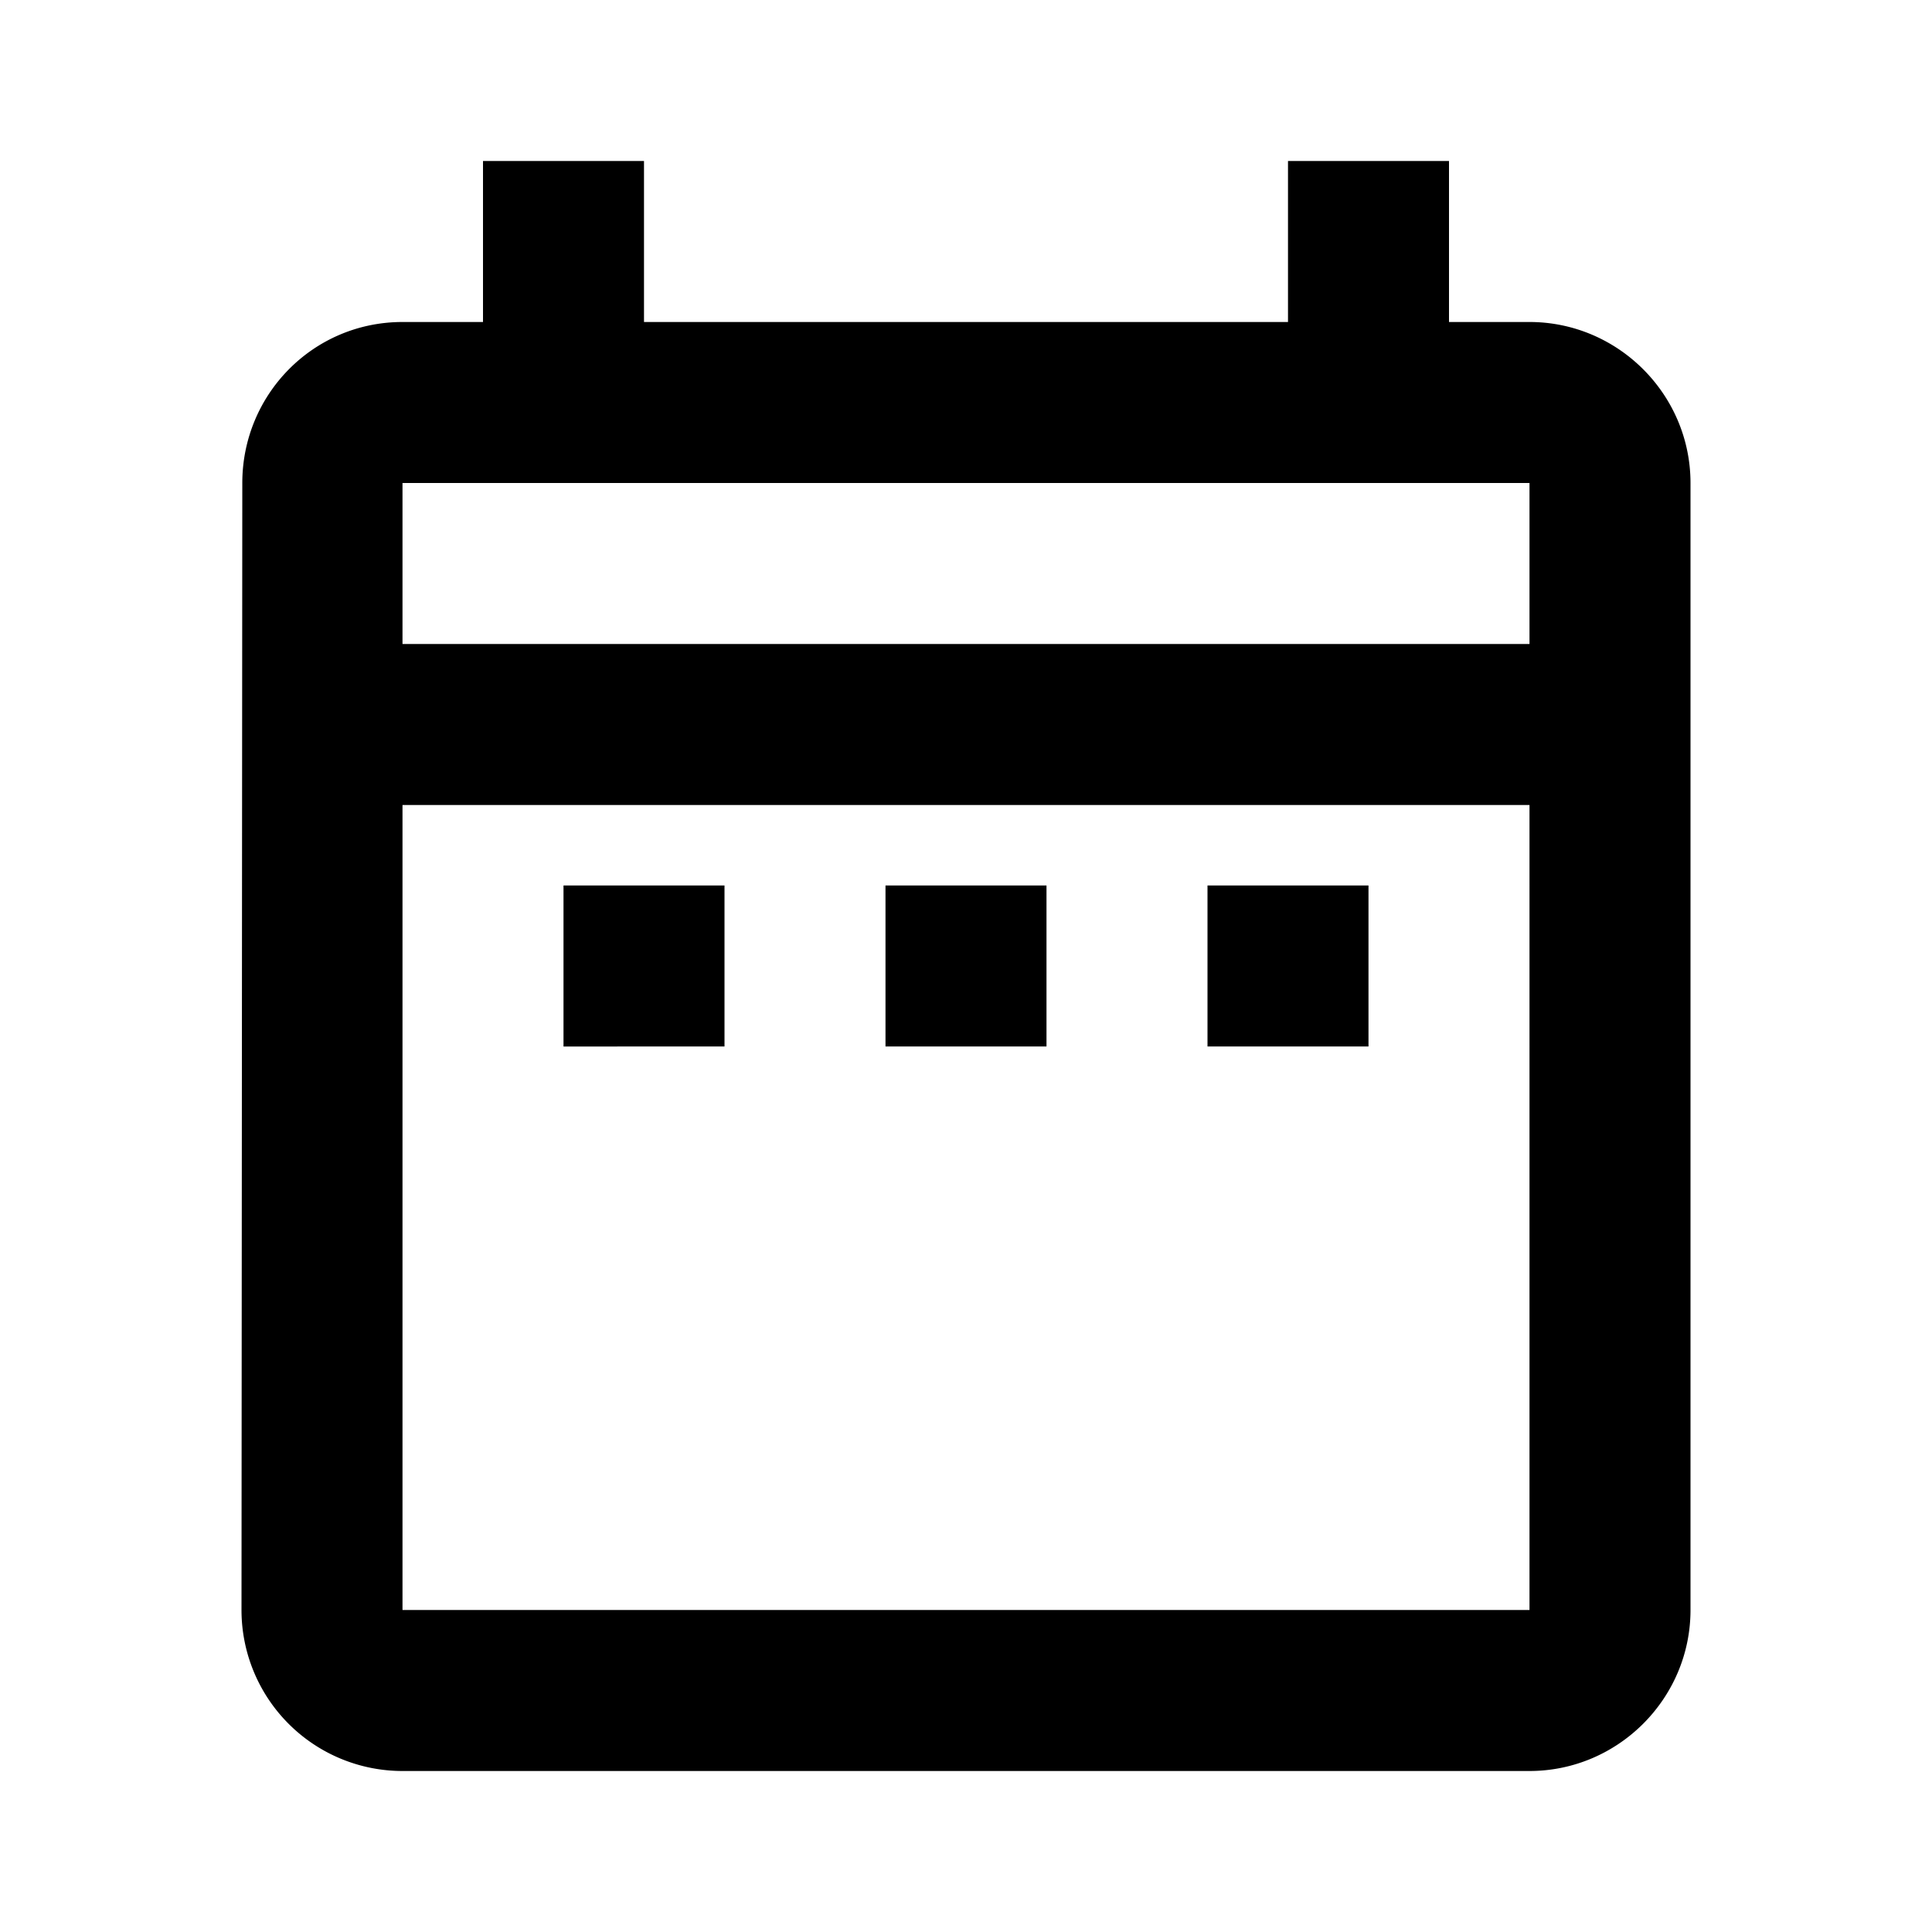 <svg xmlns="http://www.w3.org/2000/svg" width="24" height="24" viewBox="0 0 24 24"><path d="M7 11h2v2H7v-2zm14-5v14c0 1.1-.9 2-2 2H5a2 2 0 0 1-2-2l.01-14c0-1.1.88-2 1.99-2h1V2h2v2h8V2h2v2h1c1.1 0 2 .9 2 2zM5 8h14V6H5v2zm14 12V10H5v10h14zm-4-7h2v-2h-2v2zm-4 0h2v-2h-2v2z"/></svg>